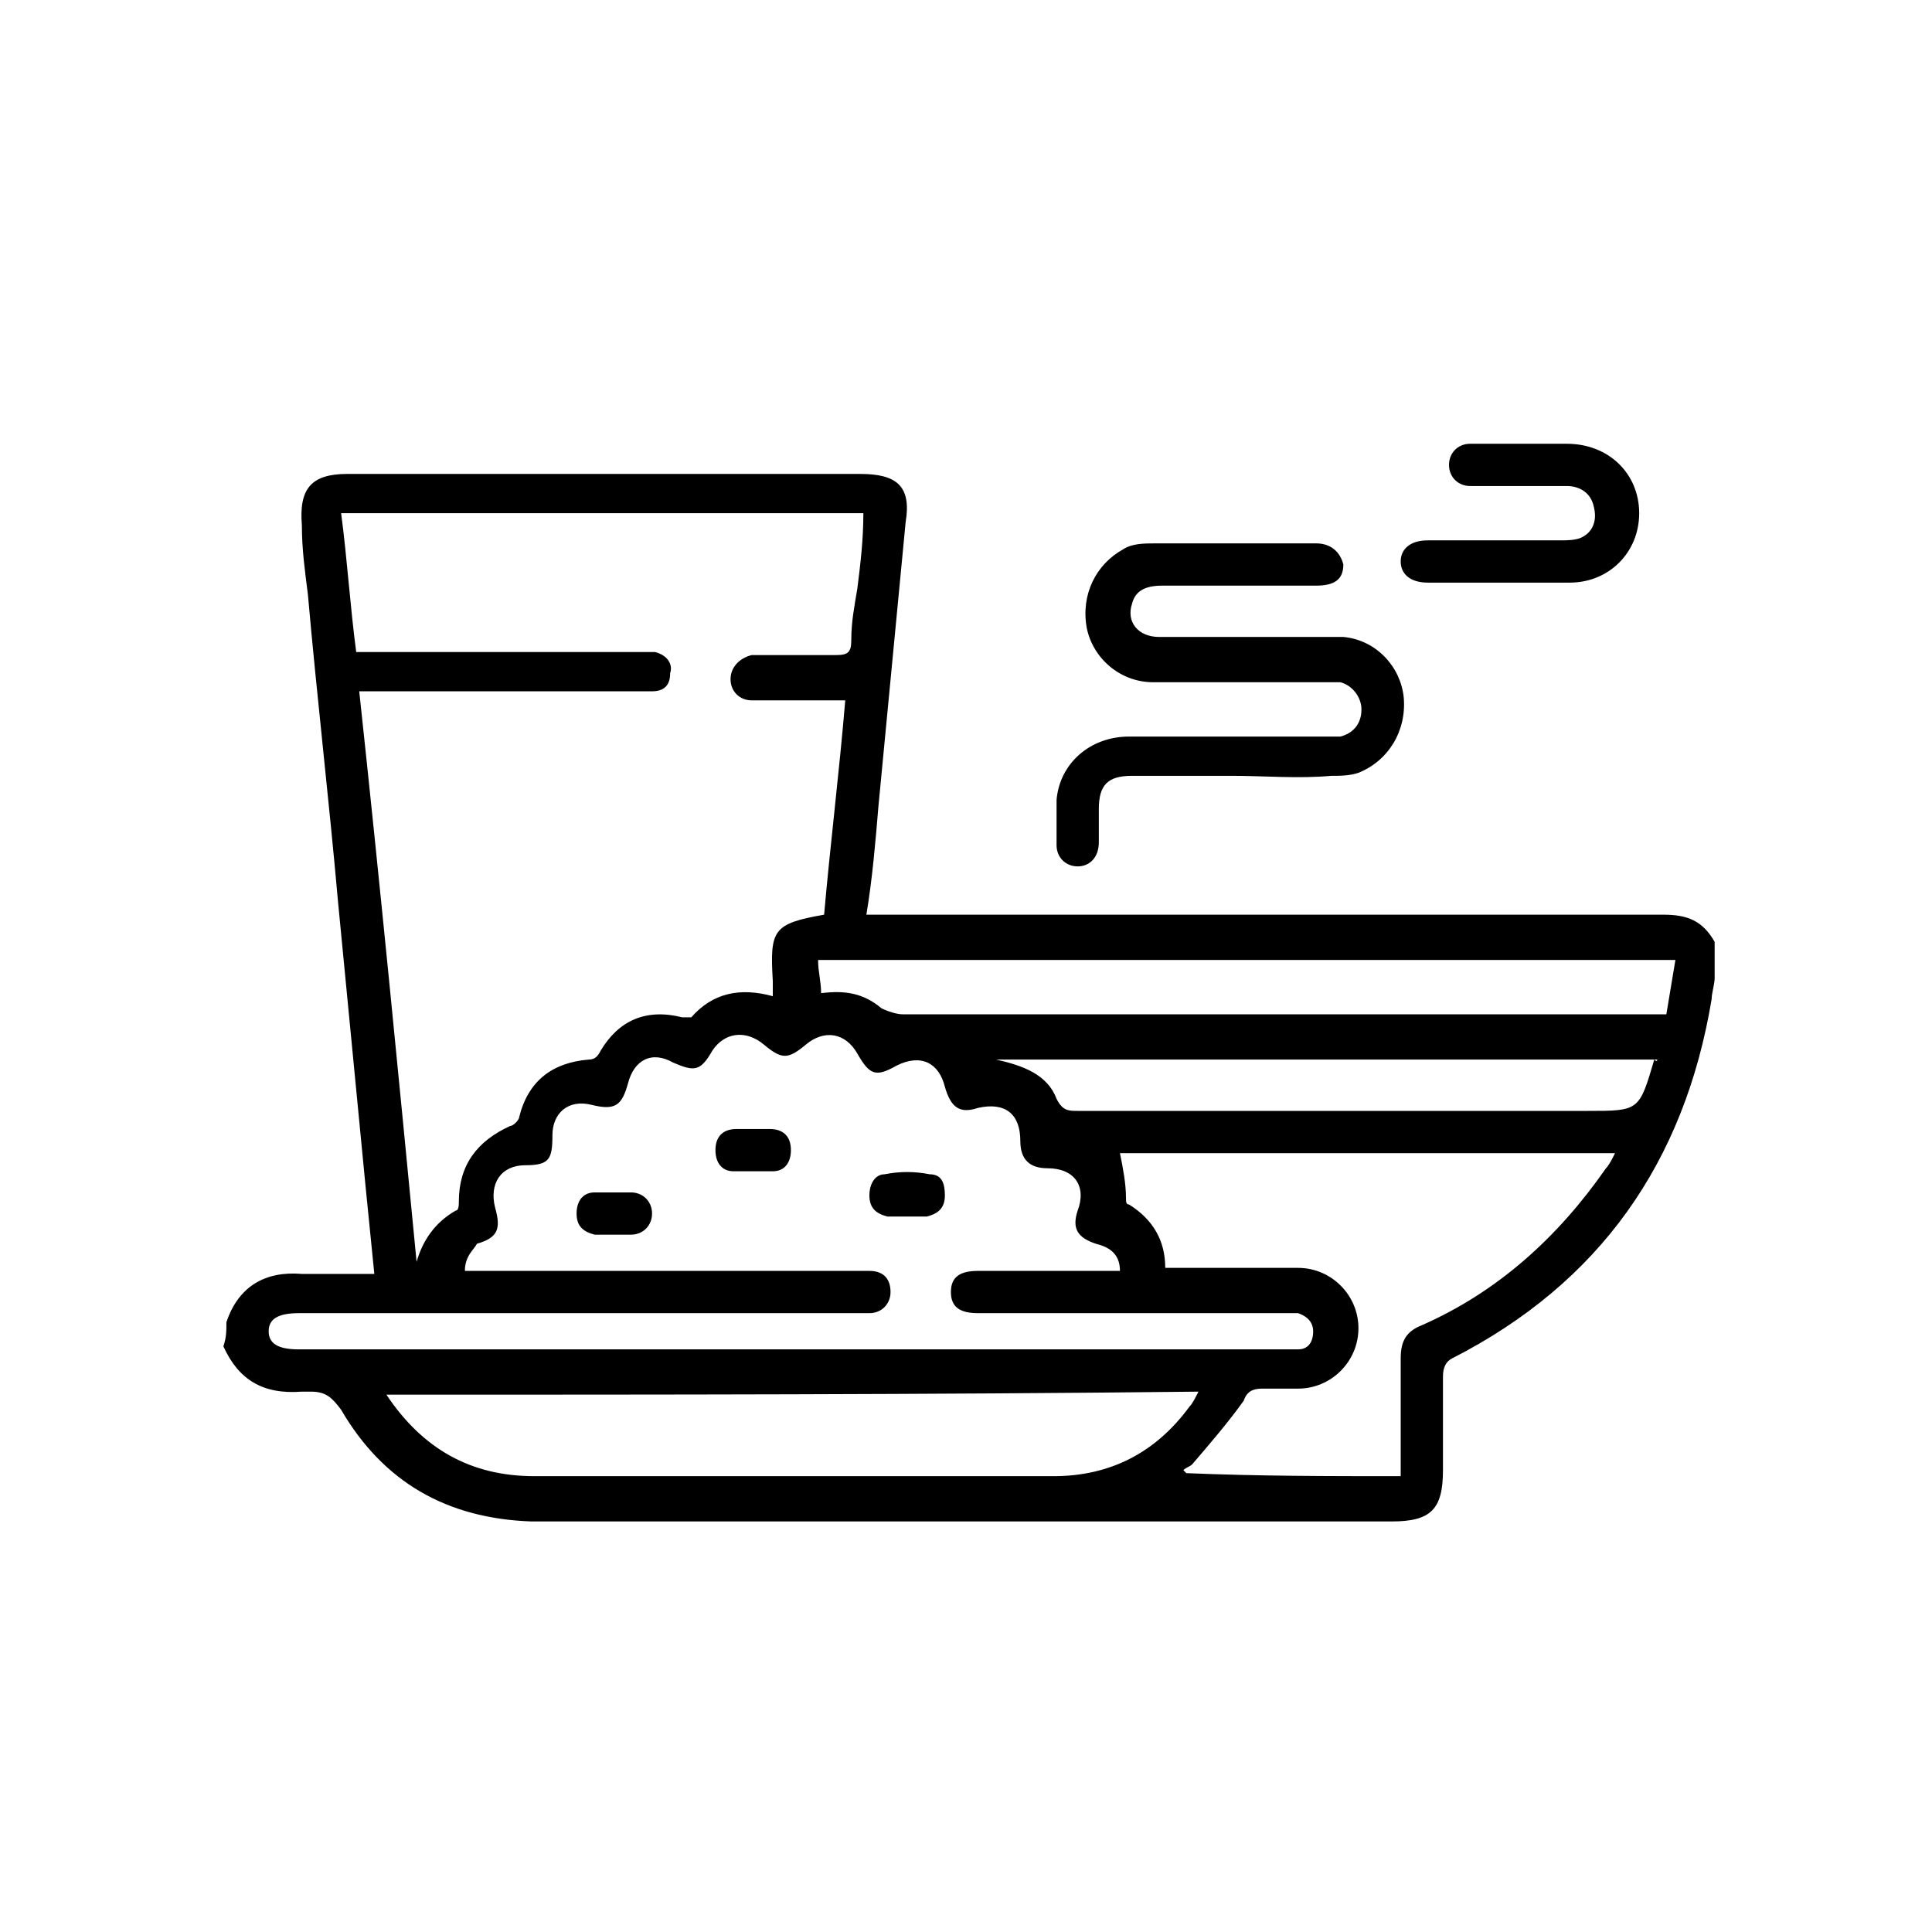 <svg width="64px" height="64px" viewBox="0 0 64 64" version="1.1" xmlns="http://www.w3.org/2000/svg" xmlns:xlink="http://www.w3.org/1999/xlink">
<path fill="currentcolor" d="M7.5,43.8c0.4-1.2,1.3-1.7,2.5-1.6c0.8,0,1.5,0,2.4,0c-0.1-1-0.2-2-0.3-3c-0.3-3.1-0.6-6.2-0.9-9.3c-0.3-3.4-0.7-6.8-1-10.2
	c-0.1-0.8-0.2-1.5-0.2-2.3c-0.1-1.2,0.3-1.7,1.5-1.7c1.8,0,3.7,0,5.5,0c3.8,0,7.7,0,11.5,0c1.2,0,1.7,0.4,1.5,1.6
	c-0.3,3.1-0.6,6.3-0.9,9.4c-0.1,1.2-0.2,2.4-0.4,3.6c0.3,0,0.5,0,0.7,0c8.6,0,17.1,0,25.7,0c0.8,0,1.3,0.2,1.7,0.9
	c0,0.4,0,0.8,0,1.2c0,0.2-0.1,0.5-0.1,0.7c-0.9,5.4-3.7,9.4-8.6,11.9c-0.2,0.1-0.3,0.3-0.3,0.6c0,1,0,2.1,0,3.1
	c0,1.3-0.4,1.7-1.7,1.7c-8.6,0-17.2,0-25.8,0c-0.9,0-1.8,0-2.7,0c-2.8-0.1-4.9-1.3-6.3-3.7c-0.3-0.4-0.5-0.6-1-0.6
	c-0.1,0-0.2,0-0.3,0c-1.3,0.1-2.1-0.4-2.6-1.5C7.5,44.3,7.5,44.1,7.5,43.8z M13.8,41.8c0.2-0.7,0.6-1.3,1.3-1.7
	c0.1,0,0.1-0.2,0.1-0.3c0-1.2,0.6-2,1.7-2.5c0.1,0,0.3-0.2,0.3-0.3c0.3-1.2,1.1-1.8,2.3-1.9c0.2,0,0.3-0.1,0.4-0.3
	c0.6-1,1.5-1.4,2.7-1.1c0.1,0,0.3,0,0.3,0c0.7-0.8,1.6-1,2.7-0.7c0-0.2,0-0.3,0-0.5c-0.1-1.7,0-1.9,1.7-2.2c0.2-2.3,0.5-4.7,0.7-7.1
	c-0.2,0-0.4,0-0.6,0c-0.8,0-1.7,0-2.5,0c-0.4,0-0.7-0.3-0.7-0.7c0-0.4,0.3-0.7,0.7-0.8c0.1,0,0.3,0,0.4,0c0.8,0,1.6,0,2.4,0
	c0.4,0,0.5-0.1,0.5-0.5c0-0.6,0.1-1.1,0.2-1.7c0.1-0.8,0.2-1.6,0.2-2.5c-5.8,0-11.5,0-17.3,0c0.2,1.5,0.3,3.1,0.5,4.6
	c0.2,0,0.4,0,0.6,0c2.9,0,5.8,0,8.7,0c0.2,0,0.4,0,0.6,0c0.4,0.1,0.6,0.4,0.5,0.7c0,0.4-0.2,0.6-0.6,0.6c-0.2,0-0.4,0-0.5,0
	c-2.9,0-5.7,0-8.6,0c-0.2,0-0.4,0-0.6,0C12.6,29.4,13.2,35.6,13.8,41.8z M15.4,42.1c0.2,0,0.4,0,0.6,0c4.1,0,8.3,0,12.4,0
	c0.1,0,0.3,0,0.4,0c0.5,0,0.7,0.3,0.7,0.7s-0.3,0.7-0.7,0.7c-0.2,0-0.3,0-0.5,0c-6.1,0-12.3,0-18.4,0c-0.7,0-1,0.2-1,0.6
	c0,0.4,0.3,0.6,1,0.6c10.9,0,21.8,0,32.7,0c0.1,0,0.3,0,0.4,0c0.3,0,0.5-0.2,0.5-0.6c0-0.3-0.2-0.5-0.5-0.6c-0.1,0-0.3,0-0.4,0
	c-3.4,0-6.8,0-10.2,0c-0.6,0-0.9-0.2-0.9-0.7s0.3-0.7,0.9-0.7c1.4,0,2.8,0,4.2,0c0.2,0,0.3,0,0.5,0c0-0.6-0.4-0.8-0.8-0.9
	c-0.6-0.2-0.8-0.5-0.6-1.1c0.3-0.8-0.1-1.4-1-1.4c-0.6,0-0.9-0.3-0.9-0.9c0-0.9-0.5-1.3-1.4-1.1c-0.6,0.2-0.9,0-1.1-0.7
	c-0.2-0.8-0.8-1.1-1.6-0.7c-0.7,0.4-0.9,0.3-1.3-0.4s-1.1-0.8-1.7-0.3s-0.8,0.5-1.4,0s-1.3-0.4-1.7,0.2c-0.4,0.7-0.6,0.7-1.3,0.4
	c-0.7-0.4-1.3-0.1-1.5,0.7c-0.2,0.7-0.4,0.9-1.2,0.7c-0.8-0.2-1.3,0.3-1.3,1c0,0.8-0.1,1-0.9,1s-1.2,0.6-1,1.4
	c0.2,0.7,0.1,1-0.6,1.2C15.7,41.4,15.4,41.6,15.4,42.1z M46.4,48.9c0-1.3,0-2.6,0-3.9c0-0.6,0.2-0.9,0.7-1.1
	c2.5-1.1,4.5-2.9,6.1-5.2c0.1-0.1,0.2-0.3,0.3-0.5c-5.5,0-11,0-16.4,0c0.1,0.5,0.2,1,0.2,1.5c0,0.1,0,0.2,0.1,0.2
	c0.8,0.5,1.2,1.2,1.2,2.1c0.2,0,0.4,0,0.6,0c1.3,0,2.5,0,3.8,0c1.1,0,2,0.9,2,2s-0.9,2-2,2c-0.4,0-0.8,0-1.2,0
	c-0.3,0-0.5,0.1-0.6,0.4c-0.5,0.7-1.1,1.4-1.7,2.1c-0.1,0.1-0.2,0.1-0.3,0.2l0.1,0.1C41.7,48.9,44,48.9,46.4,48.9z M12.8,46.2
	c1.2,1.8,2.8,2.7,4.9,2.7c5.7,0,11.5,0,17.2,0c1.9,0,3.4-0.8,4.5-2.3c0.1-0.1,0.2-0.3,0.3-0.5C30.7,46.2,21.8,46.2,12.8,46.2z
	 M55.5,31.8c-9.5,0-18.9,0-28.4,0c0,0.4,0.1,0.7,0.1,1.1c0.8-0.1,1.4,0,2,0.5c0.2,0.1,0.5,0.2,0.7,0.2c8.3,0,16.6,0,24.8,0
	c0.2,0,0.3,0,0.5,0C55.3,33,55.4,32.4,55.5,31.8z M54.9,35.1c-7.3,0-14.6,0-21.9,0c0.9,0.2,1.7,0.5,2,1.3c0.2,0.4,0.4,0.4,0.7,0.4
	c5.6,0,11.3,0,16.9,0c1.7,0,1.7,0,2.2-1.7C54.9,35.2,54.9,35.1,54.9,35.1z M40.8,25.7c-1.1,0-2.2,0-3.3,0c-0.8,0-1.1,0.3-1.1,1.1
	c0,0.4,0,0.7,0,1.1c0,0.5-0.3,0.8-0.7,0.8S35,28.4,35,28c0-0.5,0-1,0-1.5c0.1-1.2,1.1-2.1,2.4-2.1c2.2,0,4.3,0,6.5,0
	c0.2,0,0.3,0,0.5,0c0.4-0.1,0.7-0.4,0.7-0.9c0-0.4-0.3-0.8-0.7-0.9c-0.2,0-0.4,0-0.6,0c-1.9,0-3.7,0-5.6,0c-1.1,0-2-0.8-2.2-1.8
	c-0.2-1.1,0.3-2.1,1.2-2.6c0.3-0.2,0.7-0.2,1.1-0.2c1.8,0,3.5,0,5.3,0c0.5,0,0.8,0.3,0.9,0.7c0,0.5-0.3,0.7-0.9,0.7
	c-1.7,0-3.4,0-5.1,0c-0.6,0-0.9,0.2-1,0.6c-0.2,0.6,0.2,1.1,0.9,1.1c1.4,0,2.8,0,4.2,0c0.6,0,1.3,0,1.9,0c1.1,0.1,1.9,1,2,2
	c0.1,1.1-0.5,2.1-1.5,2.5c-0.3,0.1-0.6,0.1-0.9,0.1C43,25.8,41.9,25.7,40.8,25.7z M49.6,19.3c-0.8,0-1.5,0-2.3,0
	c-0.6,0-0.9-0.3-0.9-0.7c0-0.4,0.3-0.7,0.9-0.7c1.5,0,3,0,4.4,0c0.2,0,0.5,0,0.7-0.1c0.4-0.2,0.5-0.6,0.4-1
	c-0.1-0.5-0.5-0.7-0.9-0.7c-0.9,0-1.8,0-2.7,0c-0.2,0-0.3,0-0.5,0c-0.4,0-0.7-0.3-0.7-0.7s0.3-0.7,0.7-0.7c0.5,0,1,0,1.4,0
	c0.6,0,1.2,0,1.8,0c1.4,0,2.4,1,2.4,2.3s-1,2.3-2.3,2.3C51.1,19.3,50.4,19.3,49.6,19.3L49.6,19.3z M30.1,40.3c-0.2,0-0.5,0-0.7,0
	c-0.4-0.1-0.6-0.3-0.6-0.7s0.2-0.7,0.5-0.7c0.5-0.1,1-0.1,1.5,0c0.4,0,0.5,0.3,0.5,0.7s-0.2,0.6-0.6,0.7
	C30.6,40.3,30.3,40.3,30.1,40.3z M20.3,40.9c-0.2,0-0.4,0-0.6,0c-0.4-0.1-0.6-0.3-0.6-0.7s0.2-0.7,0.6-0.7s0.8,0,1.2,0
	c0.4,0,0.7,0.3,0.7,0.7s-0.3,0.7-0.7,0.7C20.6,40.9,20.4,40.9,20.3,40.9L20.3,40.9z M24.9,37.4c0.2,0,0.4,0,0.6,0
	c0.4,0,0.7,0.2,0.7,0.7c0,0.4-0.2,0.7-0.6,0.7s-0.9,0-1.3,0s-0.6-0.3-0.6-0.7s0.2-0.7,0.7-0.7C24.5,37.4,24.7,37.4,24.9,37.4
	L24.9,37.4z"/>
</svg>
